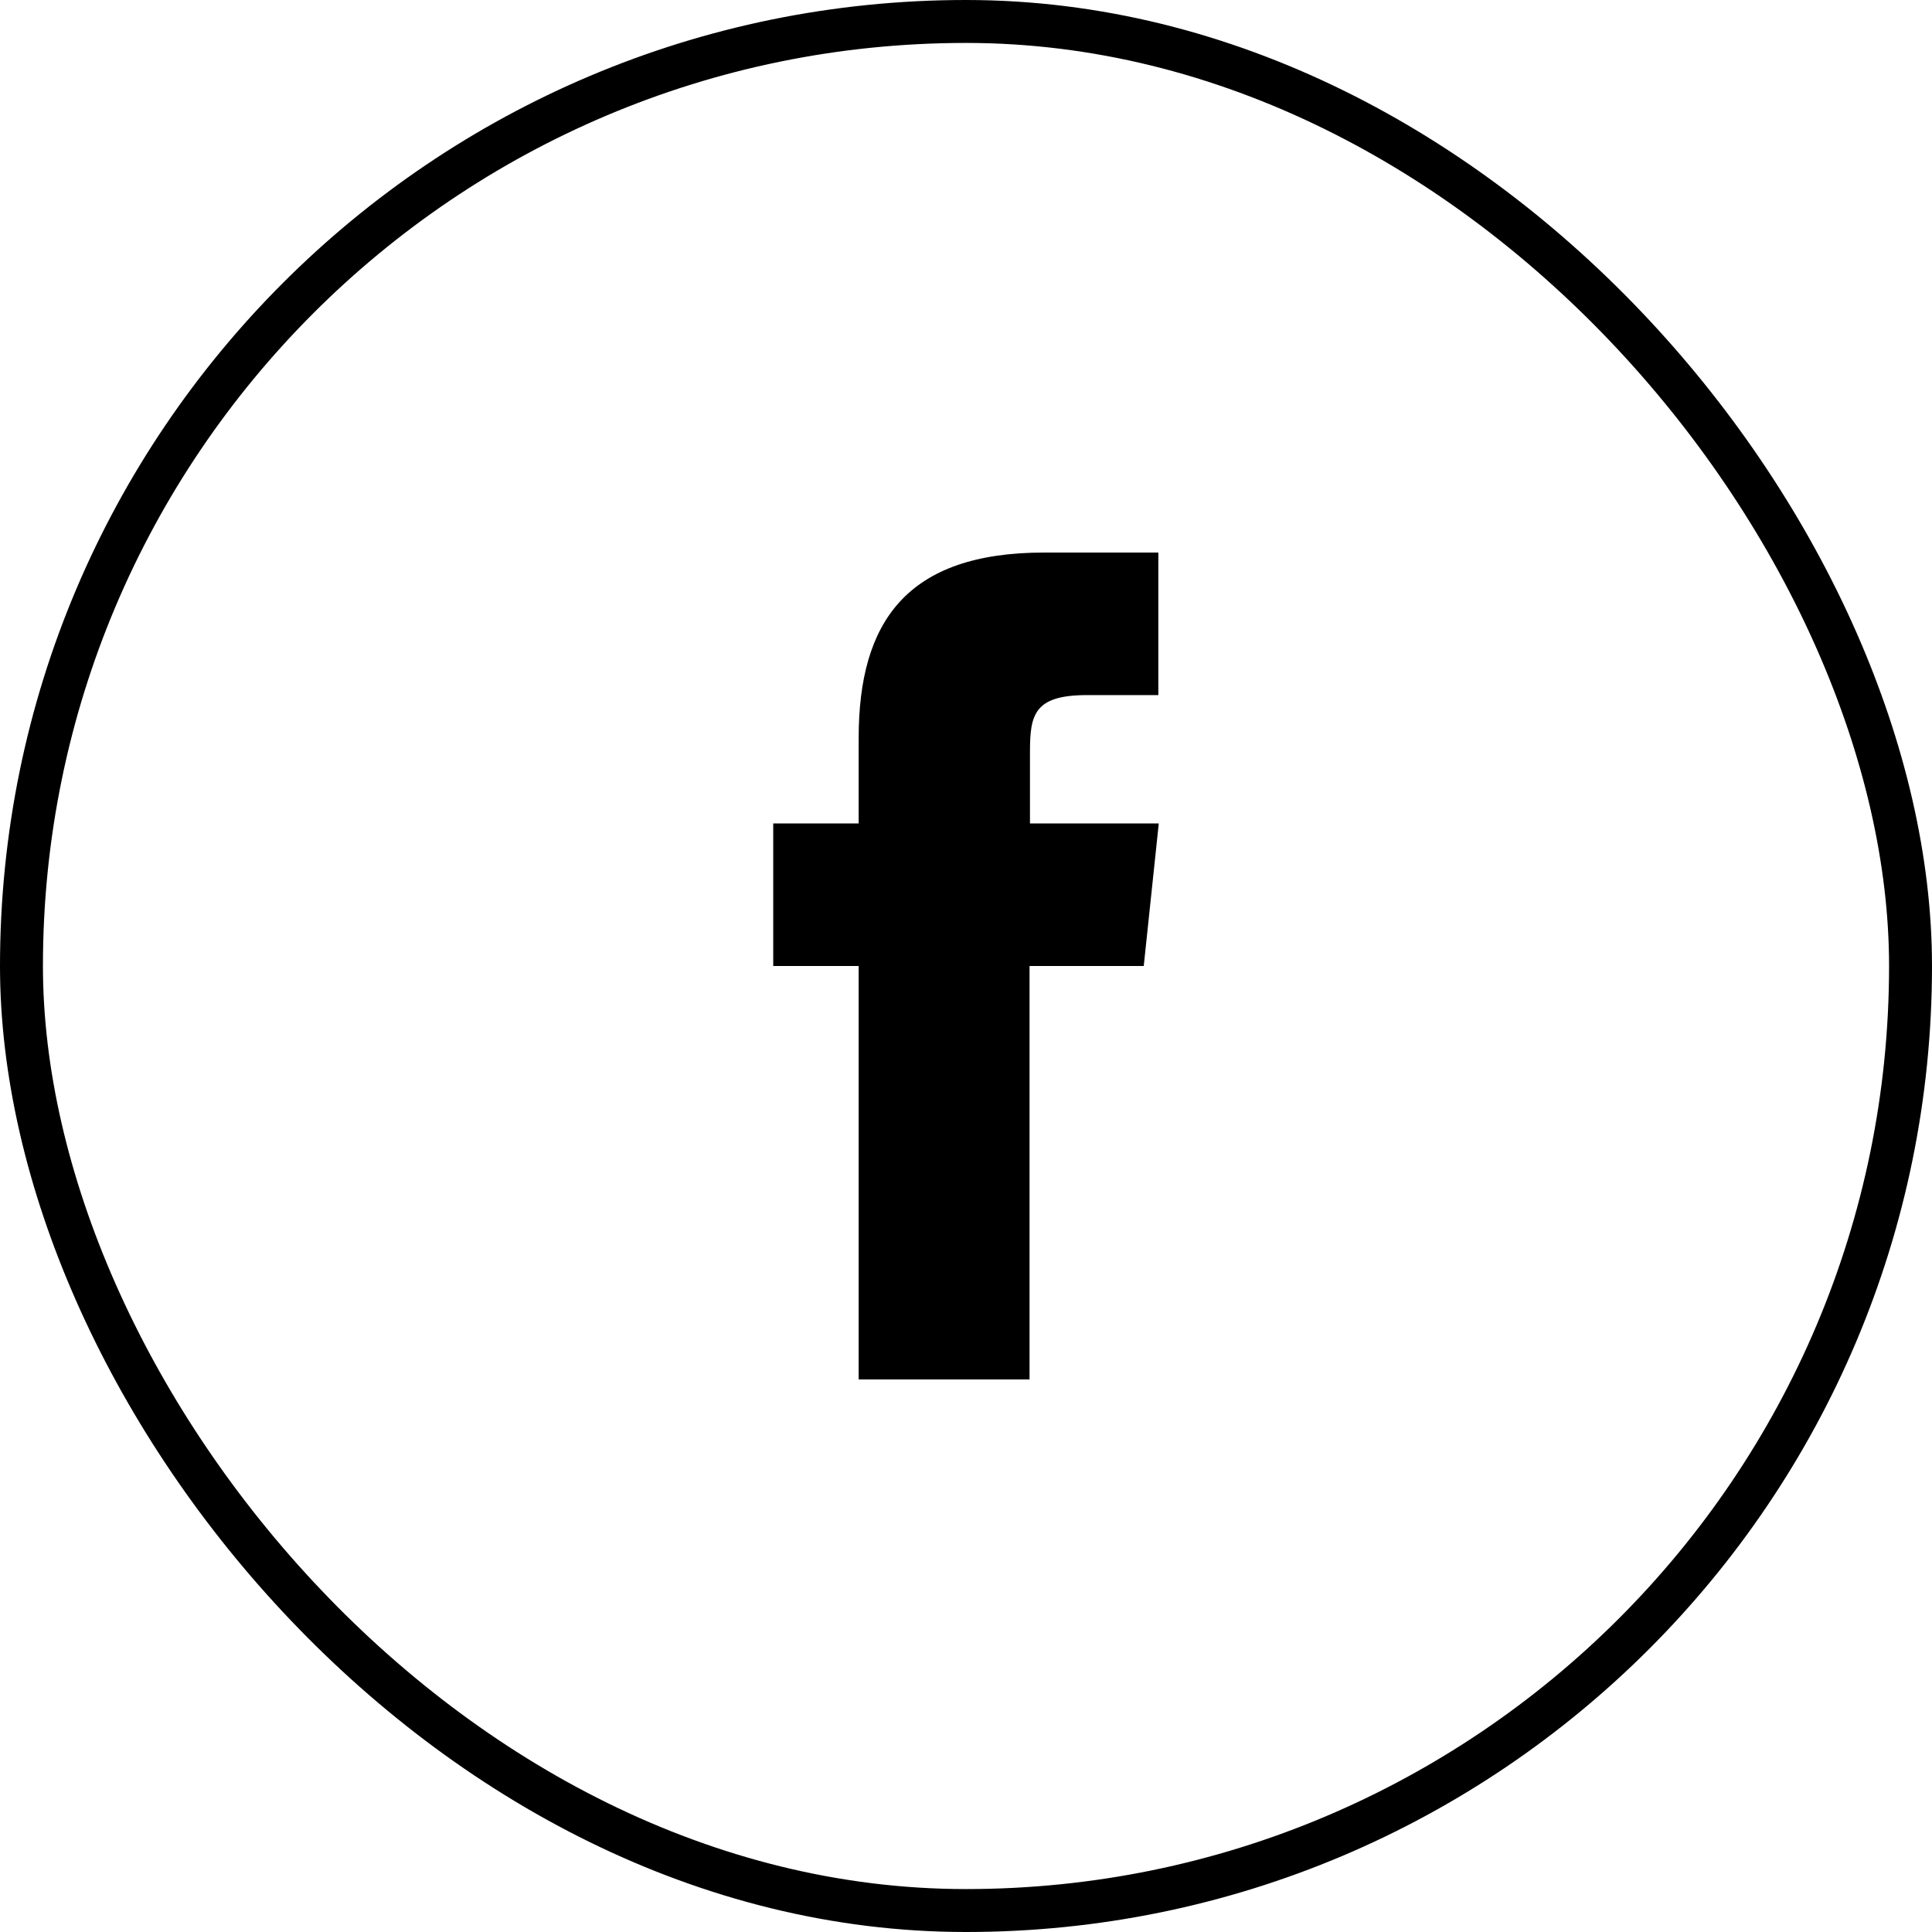 <?xml version="1.0" encoding="UTF-8"?>
<svg id="Camada_2" data-name="Camada 2" xmlns="http://www.w3.org/2000/svg" viewBox="0 0 45 45">
  <defs>
    <style>
      .cls-1 {
        fill: none;
        stroke: #000;
        stroke-miterlimit: 10;
      }
    </style>
  </defs>
  <g id="Layer_1" data-name="Layer 1">
    <rect class="cls-1" x=".5" y=".5" width="44" height="44" rx="22" ry="22"/>
    <path d="M23.98,32.13h-3.98v-9.63h-1.99v-3.32h1.99v-1.99c0-2.71,1.12-4.32,4.32-4.32h2.66v3.32h-1.66c-1.24,0-1.33.46-1.33,1.33v1.66s3,0,3,0l-.35,3.32h-2.66v9.63Z"/>
  </g>
</svg>